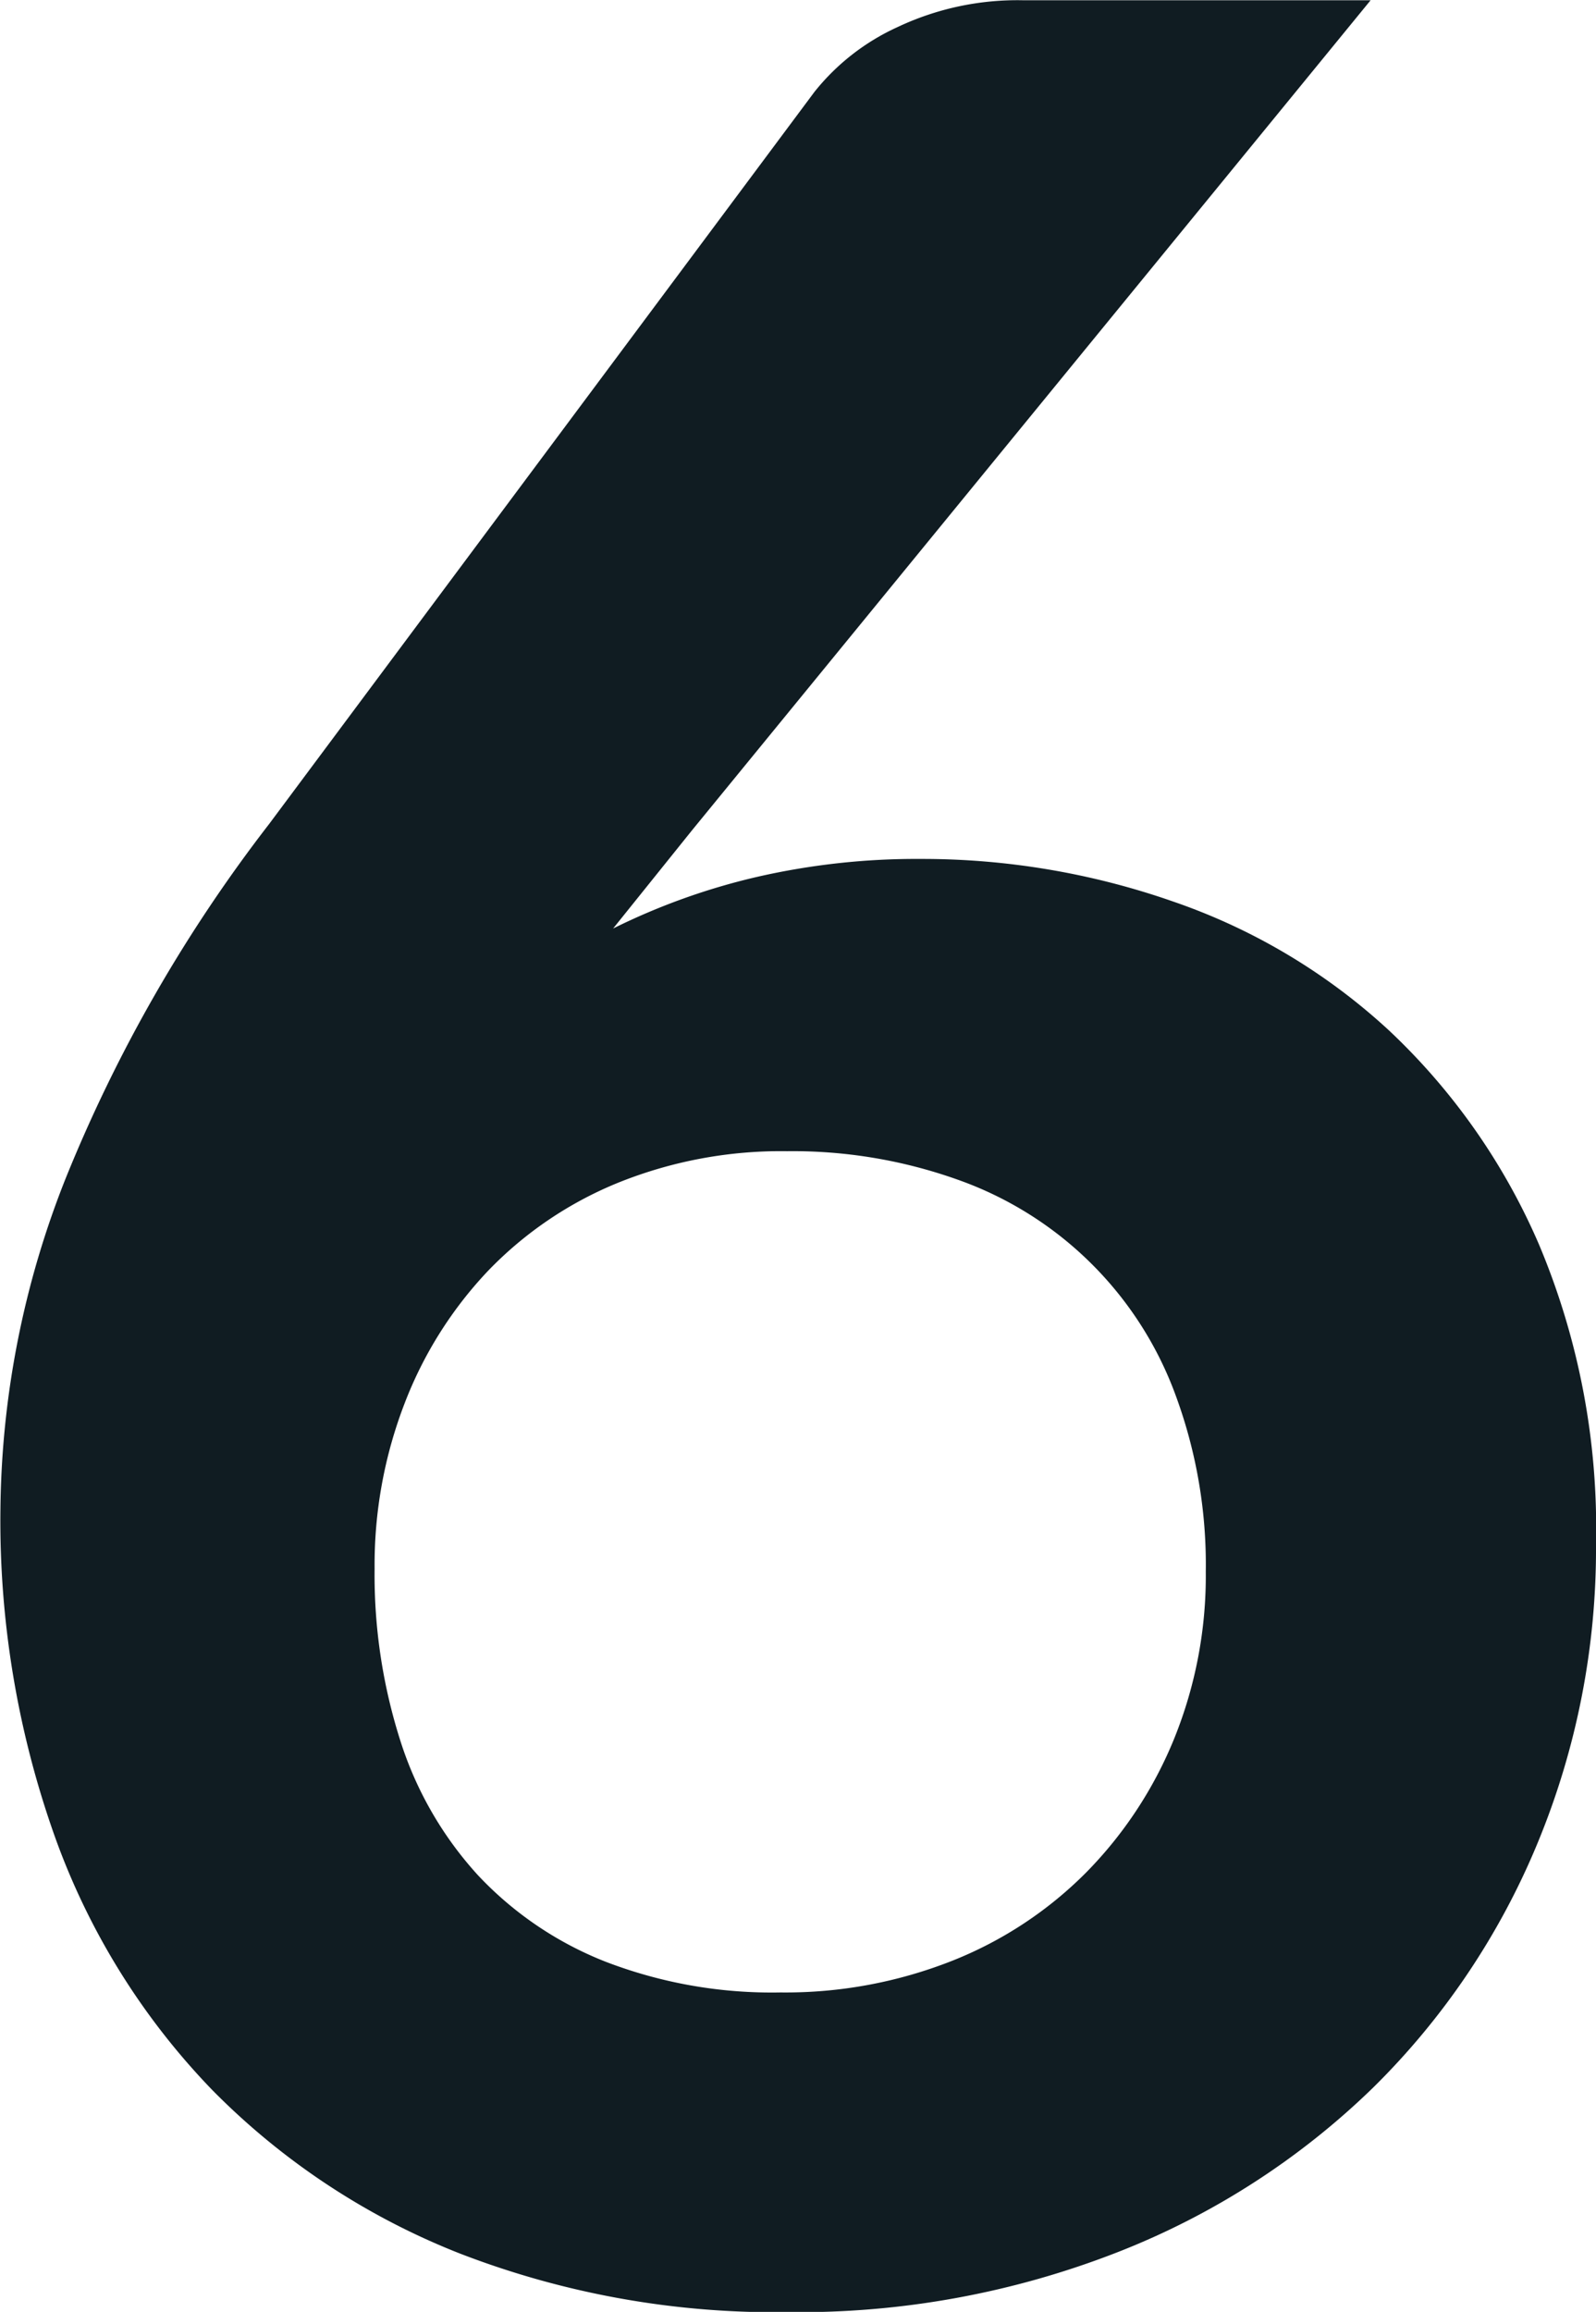 <?xml version="1.0" encoding="UTF-8"?> <svg xmlns="http://www.w3.org/2000/svg" width="25.755" height="37.281" viewBox="0 0 25.755 37.281"><path d="M36.521,26.514,35.246,28.1a10.618,10.618,0,0,1,2.308-.829,11.531,11.531,0,0,1,2.665-.293,12.277,12.277,0,0,1,4.067.688,9.842,9.842,0,0,1,3.481,2.078A10.358,10.358,0,0,1,50.189,33.2a11.776,11.776,0,0,1,.918,4.819,12.4,12.4,0,0,1-.944,4.832,11.928,11.928,0,0,1-2.652,3.94,12.359,12.359,0,0,1-4.118,2.652,14.127,14.127,0,0,1-5.317.969,14.113,14.113,0,0,1-5.3-.944,11.54,11.54,0,0,1-4-2.639,11.4,11.4,0,0,1-2.537-4.08,15.187,15.187,0,0,1-.88-5.291,14.783,14.783,0,0,1,1.058-5.342,24.1,24.1,0,0,1,3.277-5.7l8.8-11.806a3.645,3.645,0,0,1,1.339-1.045,4.53,4.53,0,0,1,2.027-.434h5.61Zm1.428,18.743a7.319,7.319,0,0,0,2.767-.51,6.338,6.338,0,0,0,2.167-1.428A6.638,6.638,0,0,0,44.3,41.164a6.988,6.988,0,0,0,.51-2.69,7.885,7.885,0,0,0-.485-2.843,5.8,5.8,0,0,0-3.519-3.481,7.933,7.933,0,0,0-2.754-.459,7.03,7.03,0,0,0-2.729.51,6.108,6.108,0,0,0-2.091,1.415,6.471,6.471,0,0,0-1.351,2.142,7.241,7.241,0,0,0-.484,2.665,8.79,8.79,0,0,0,.421,2.792,5.826,5.826,0,0,0,1.25,2.155,5.664,5.664,0,0,0,2.053,1.39A7.479,7.479,0,0,0,37.949,45.257Z" transform="translate(-25.352 -13.127)" fill="#101C22"></path></svg> 